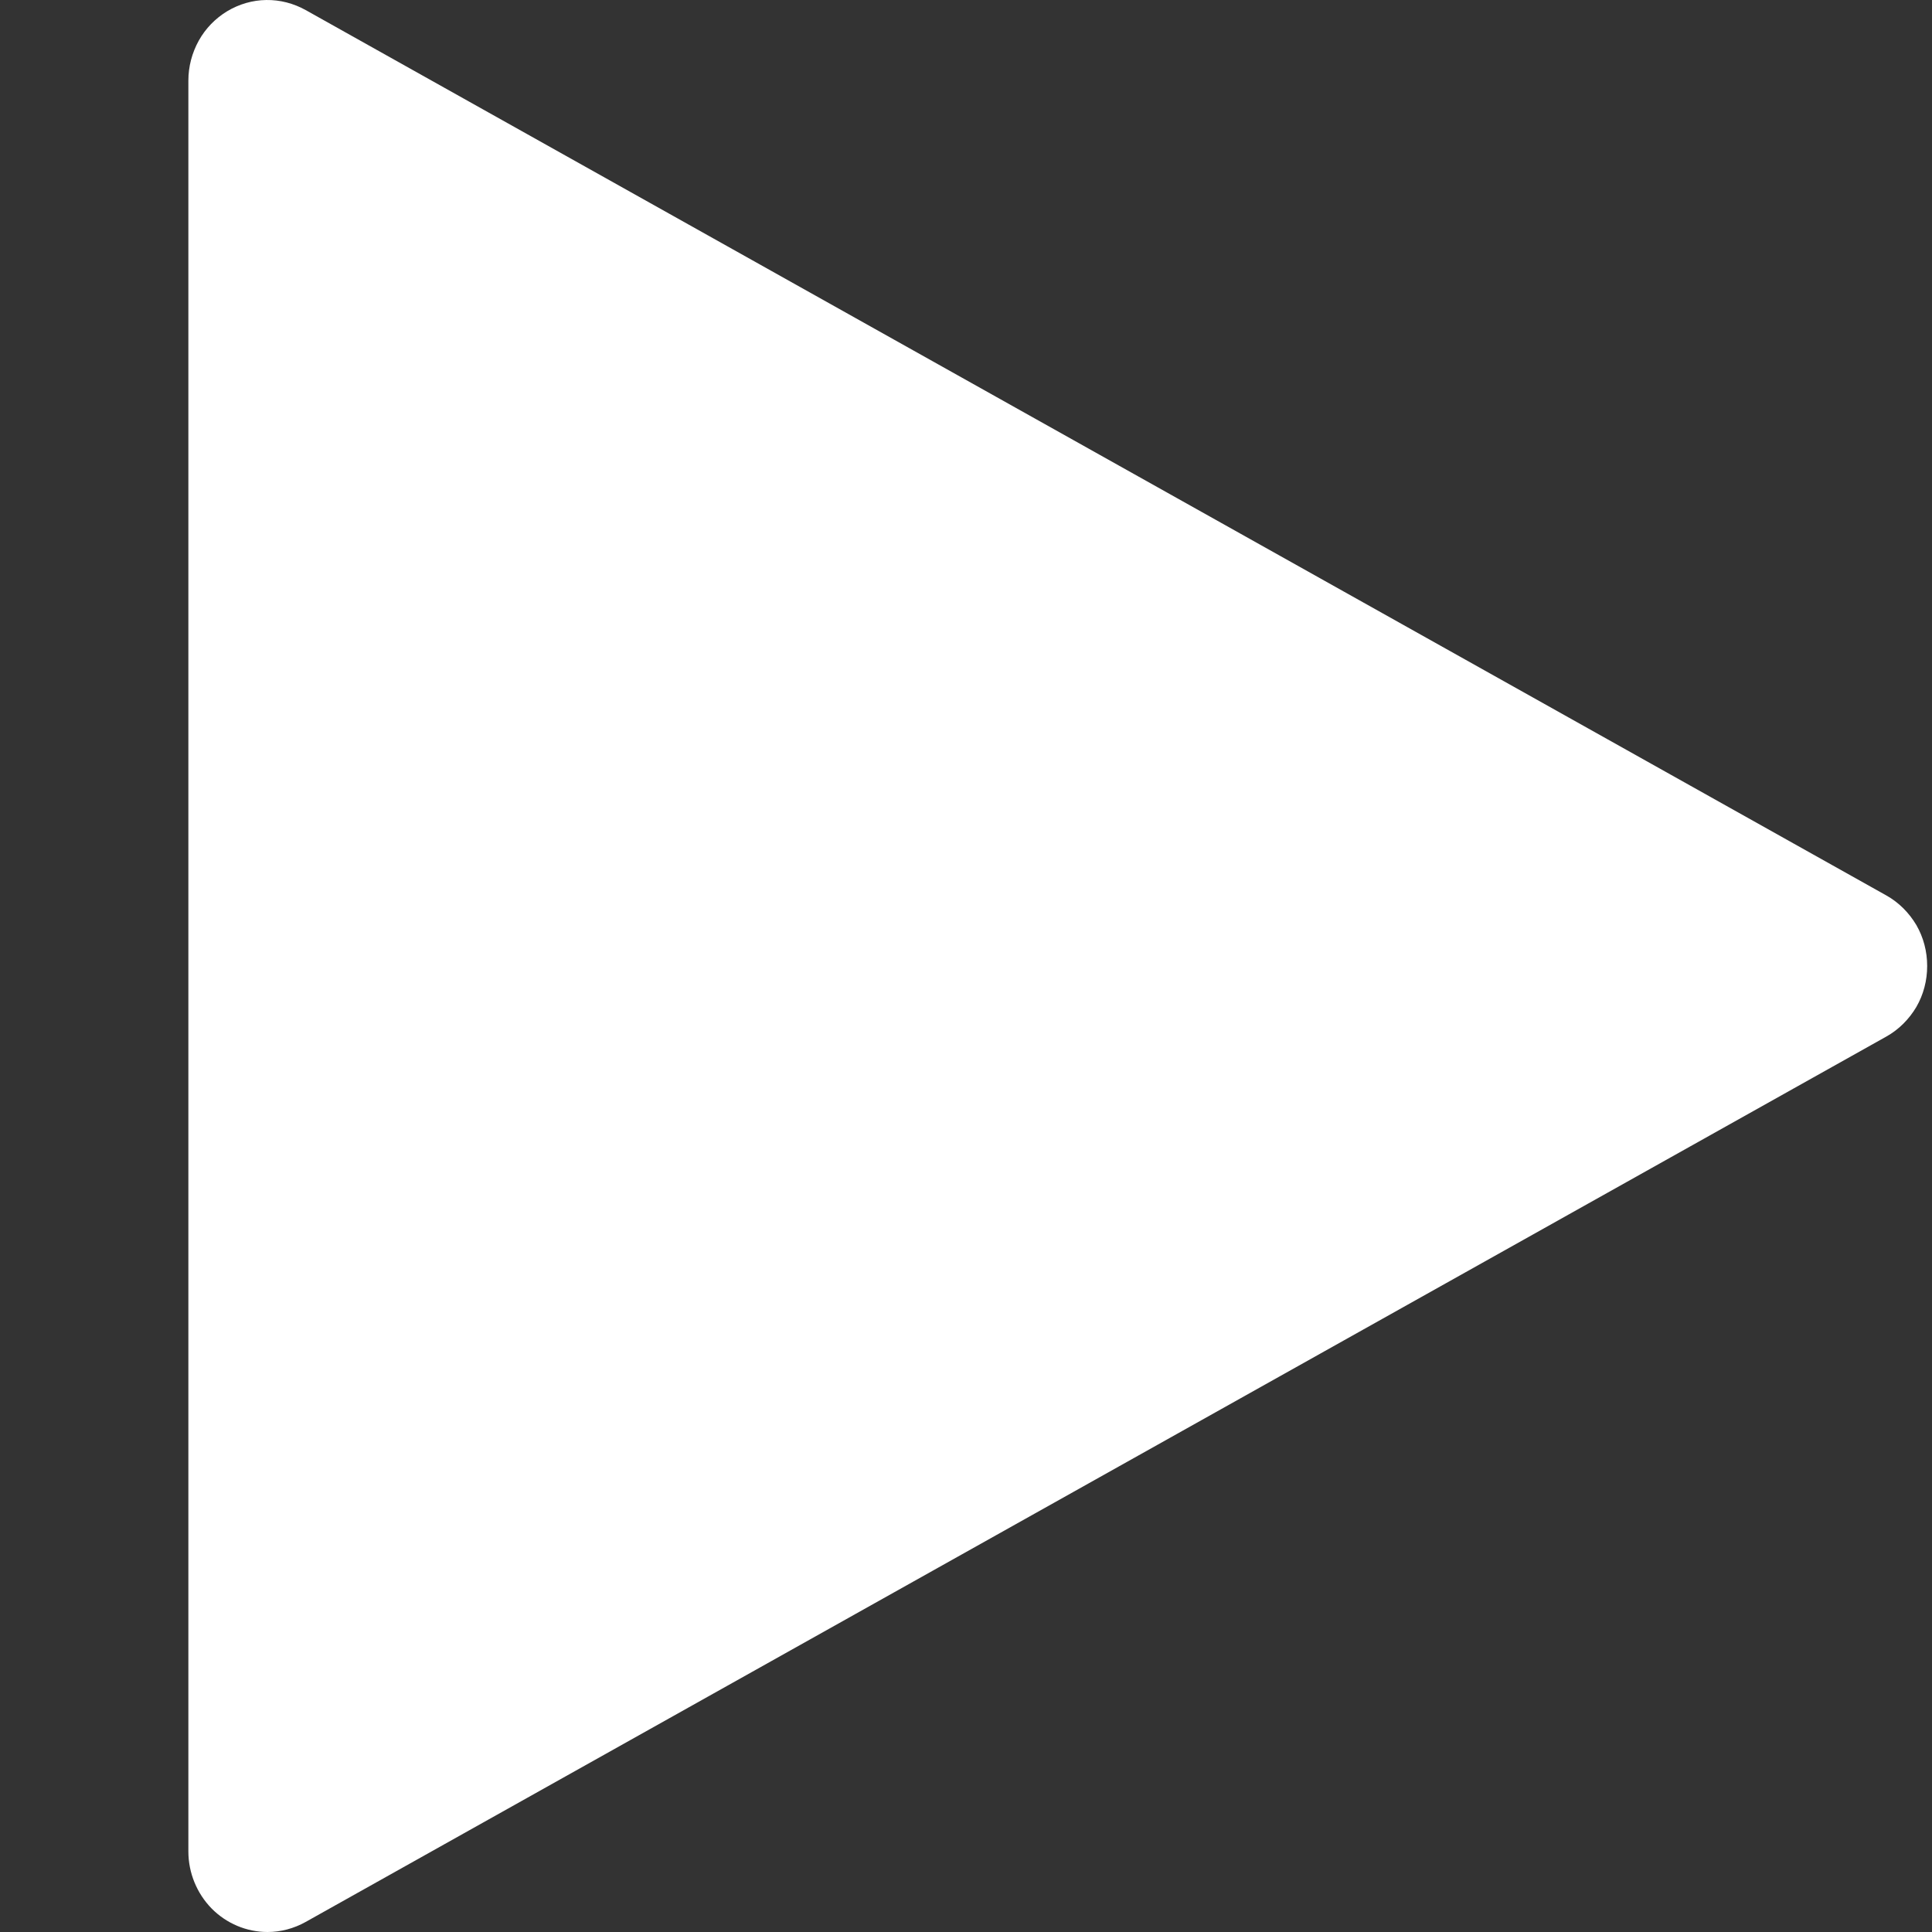 <svg width="10" height="10" viewBox="0 0 10 10" fill="none" xmlns="http://www.w3.org/2000/svg">
<rect x="0" y="0" width="10" height="10" fill="#333333" stroke="none"/>
<path d="M1.385 10C1.276 10 1.172 9.956 1.095 9.878C1.019 9.8 0.975 9.694 0.975 9.583V0.417C0.975 0.344 0.994 0.273 1.029 0.21C1.064 0.147 1.115 0.095 1.176 0.058C1.238 0.021 1.307 0.001 1.378 4.9768e-05C1.449 -0.001 1.519 0.017 1.582 0.052L9.764 4.635C9.828 4.671 9.881 4.724 9.919 4.788C9.956 4.852 9.975 4.925 9.975 5C9.975 5.075 9.956 5.148 9.919 5.212C9.881 5.276 9.828 5.329 9.764 5.365L1.582 9.948C1.521 9.982 1.453 10 1.385 10Z" fill="white"/>
</svg>
